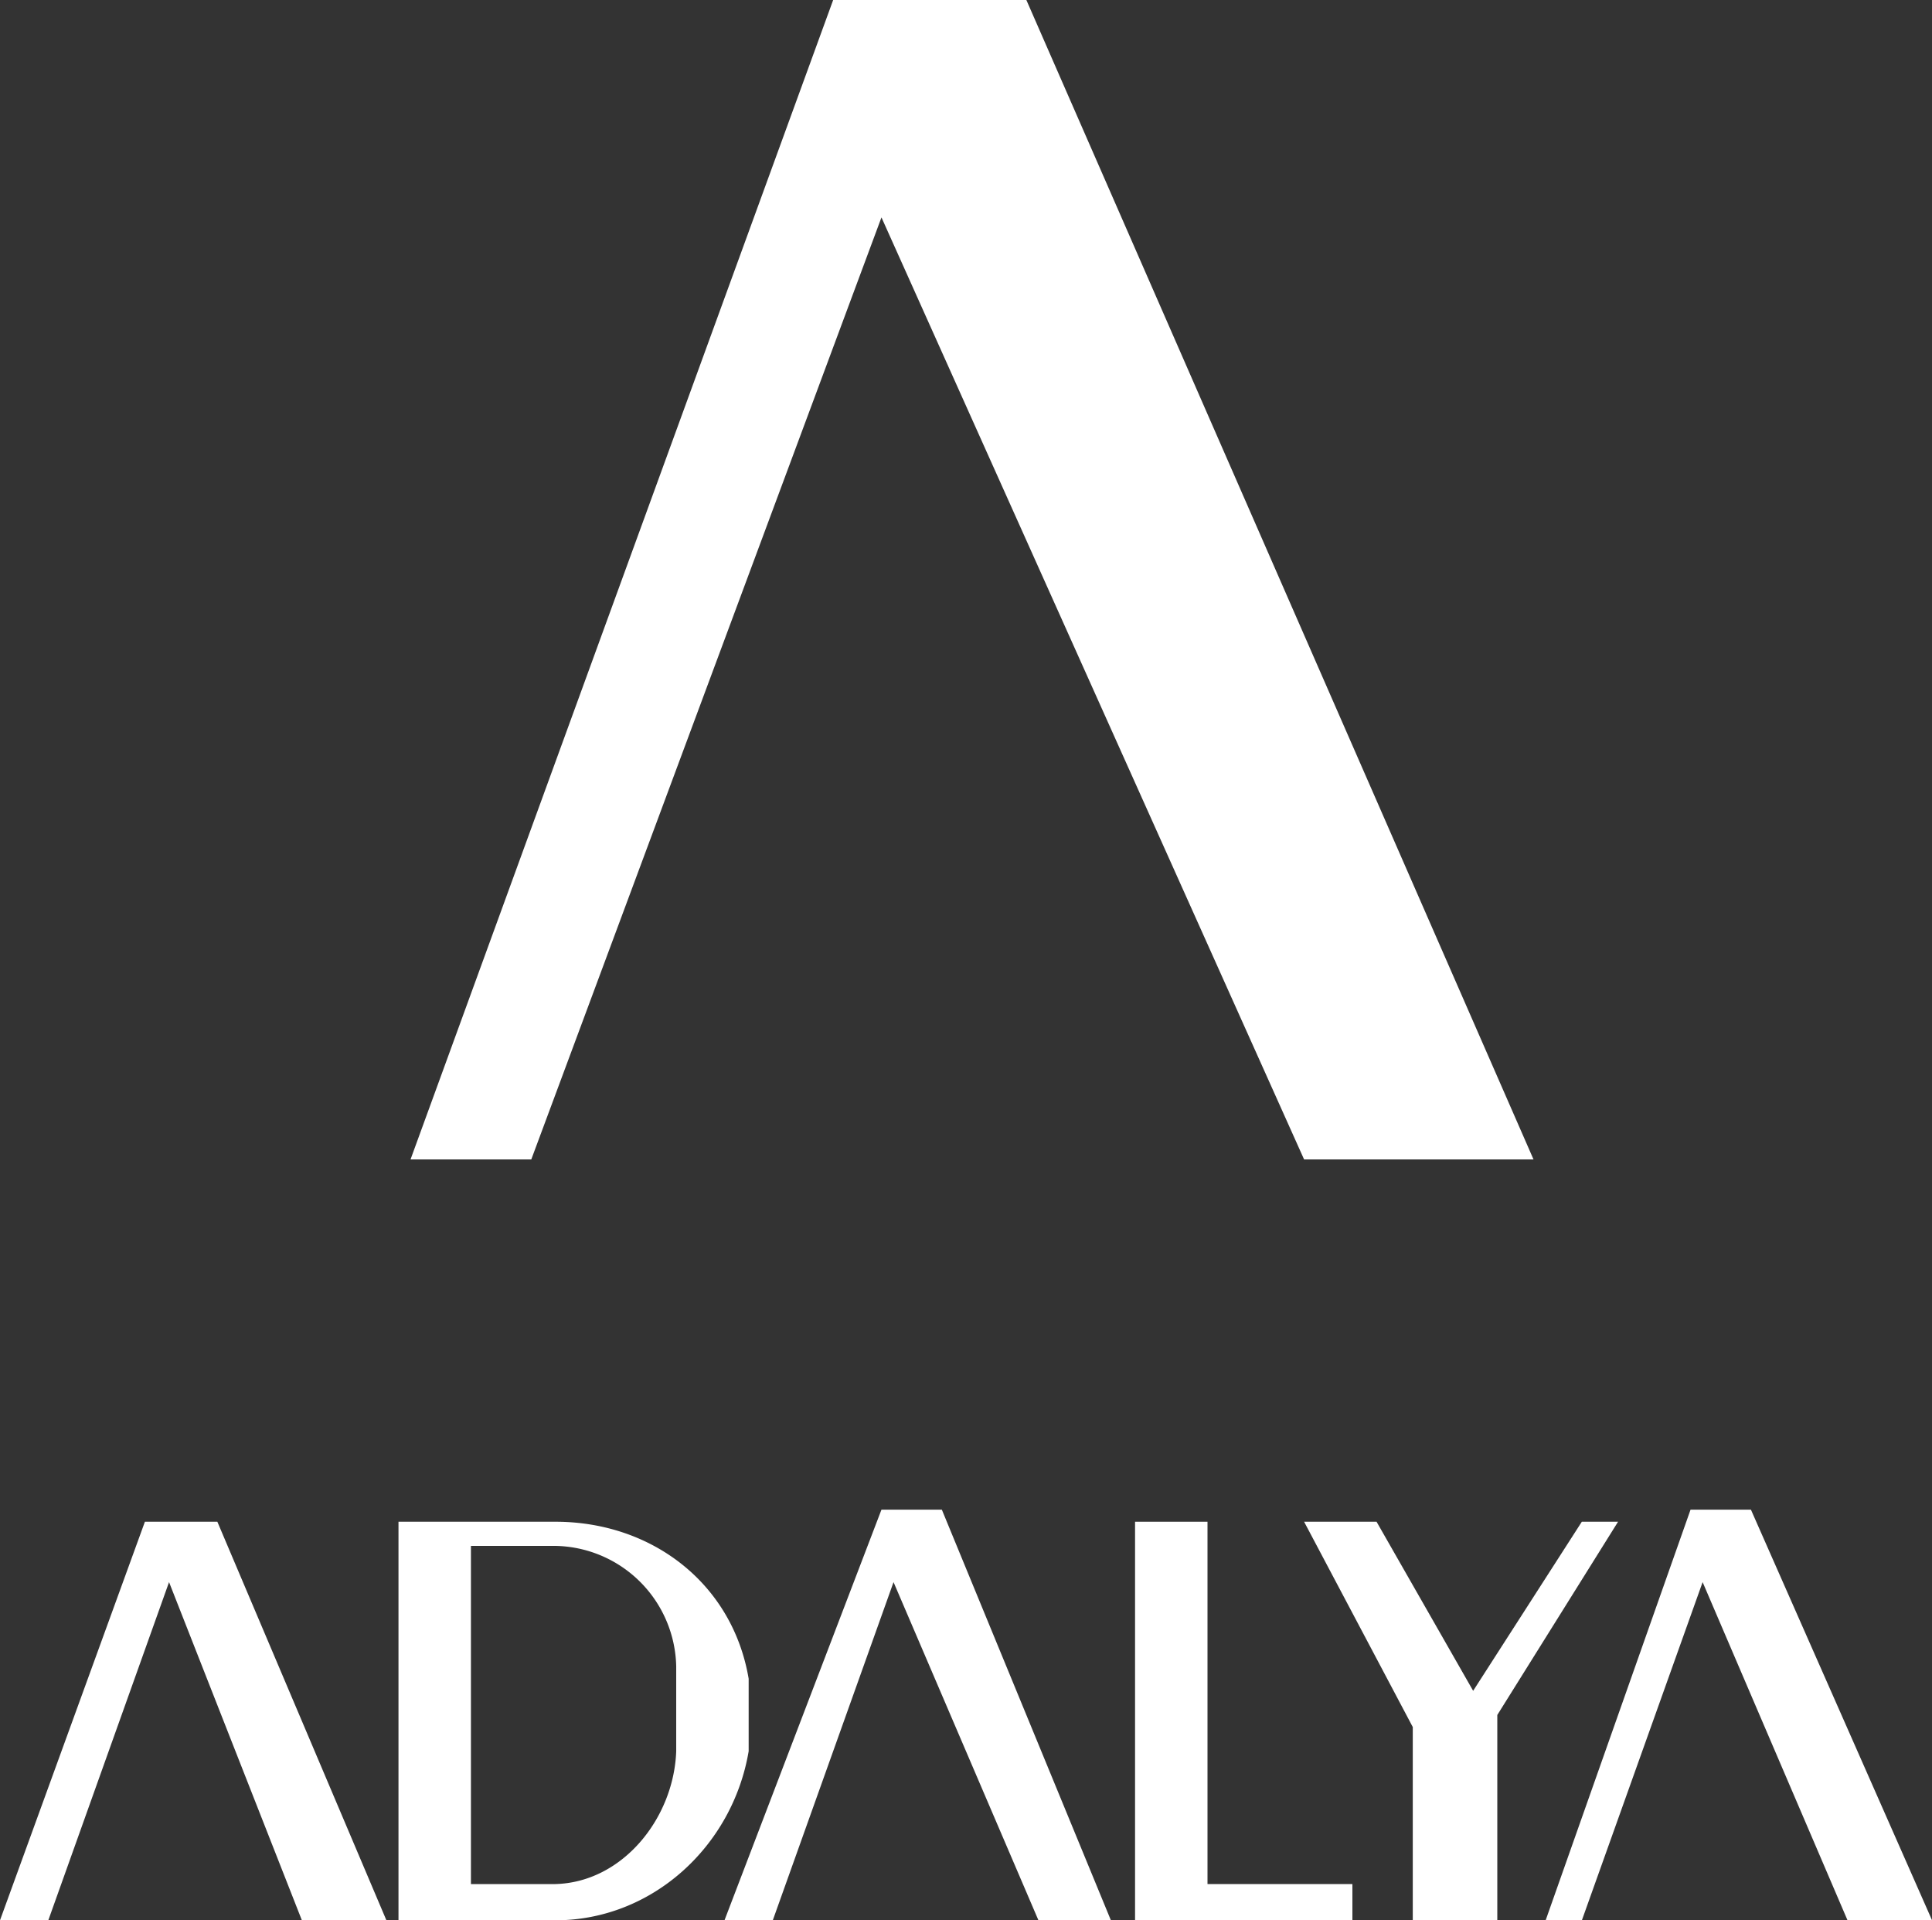 <svg xmlns="http://www.w3.org/2000/svg" xmlns:xlink="http://www.w3.org/1999/xlink" width="160" height="159" viewBox="0 0 160 159">
  <rect x="0" y="0" width="160" height="159" fill="#333333" stroke="none"/>
  <defs>
    <clipPath id="clip-path">
      <rect id="Rectangle_148" data-name="Rectangle 148" width="160" height="159" transform="translate(0 -0.312)" fill="#fff"/>
    </clipPath>
  </defs>
  <g id="Group_297" data-name="Group 297" transform="translate(0 0.312)">
    <path id="Path_172" data-name="Path 172" d="M106.526-.312l-35,96h10l29-78,35,78h19l-42-96Z" transform="translate(-37.527 0)" fill="#fff"/>
    <path id="Path_173" data-name="Path 173" d="M250.081,264.108l-9,14-8-14h-6l9,17v16h7v-17l10-16Z" transform="translate(-119.081 -138.42)" fill="#fff"/>
    <path id="Path_174" data-name="Path 174" d="M139.693,262.985l-13,34h4l10-28,12,28h6l-14-34Z" transform="translate(-66.694 -138.297)" fill="#fff"/>
    <path id="Path_175" data-name="Path 175" d="M12,264.108l-12,33H4l10-28,11,28h7l-14-33Z" transform="translate(0 -138.42)" fill="#fff"/>
    <g id="Group_296" data-name="Group 296">
      <g id="Group_295" data-name="Group 295" clip-path="url(#clip-path)">
        <path id="Path_176" data-name="Path 176" d="M98.636,277.108c-1.333-7.883-8.005-13-16-13h-13v33h13c7.995,0,14.667-6.117,16-14Zm-6,6c-.2,5.555-4.443,10.853-10,11h-7v-28h7a10.188,10.188,0,0,1,10,10Z" transform="translate(-36.635 -138.42)" fill="#fff"/>
        <path id="Path_177" data-name="Path 177" d="M203.906,264.108h-6v33h18v-3h-12Z" transform="translate(-103.906 -138.42)" fill="#fff"/>
        <path id="Path_178" data-name="Path 178" d="M286.4,262.985h-5l-12,34h3l10-28,12,28h7Z" transform="translate(-141.396 -138.297)" fill="#fff"/>
      </g>
    </g>
  </g>
</svg>
